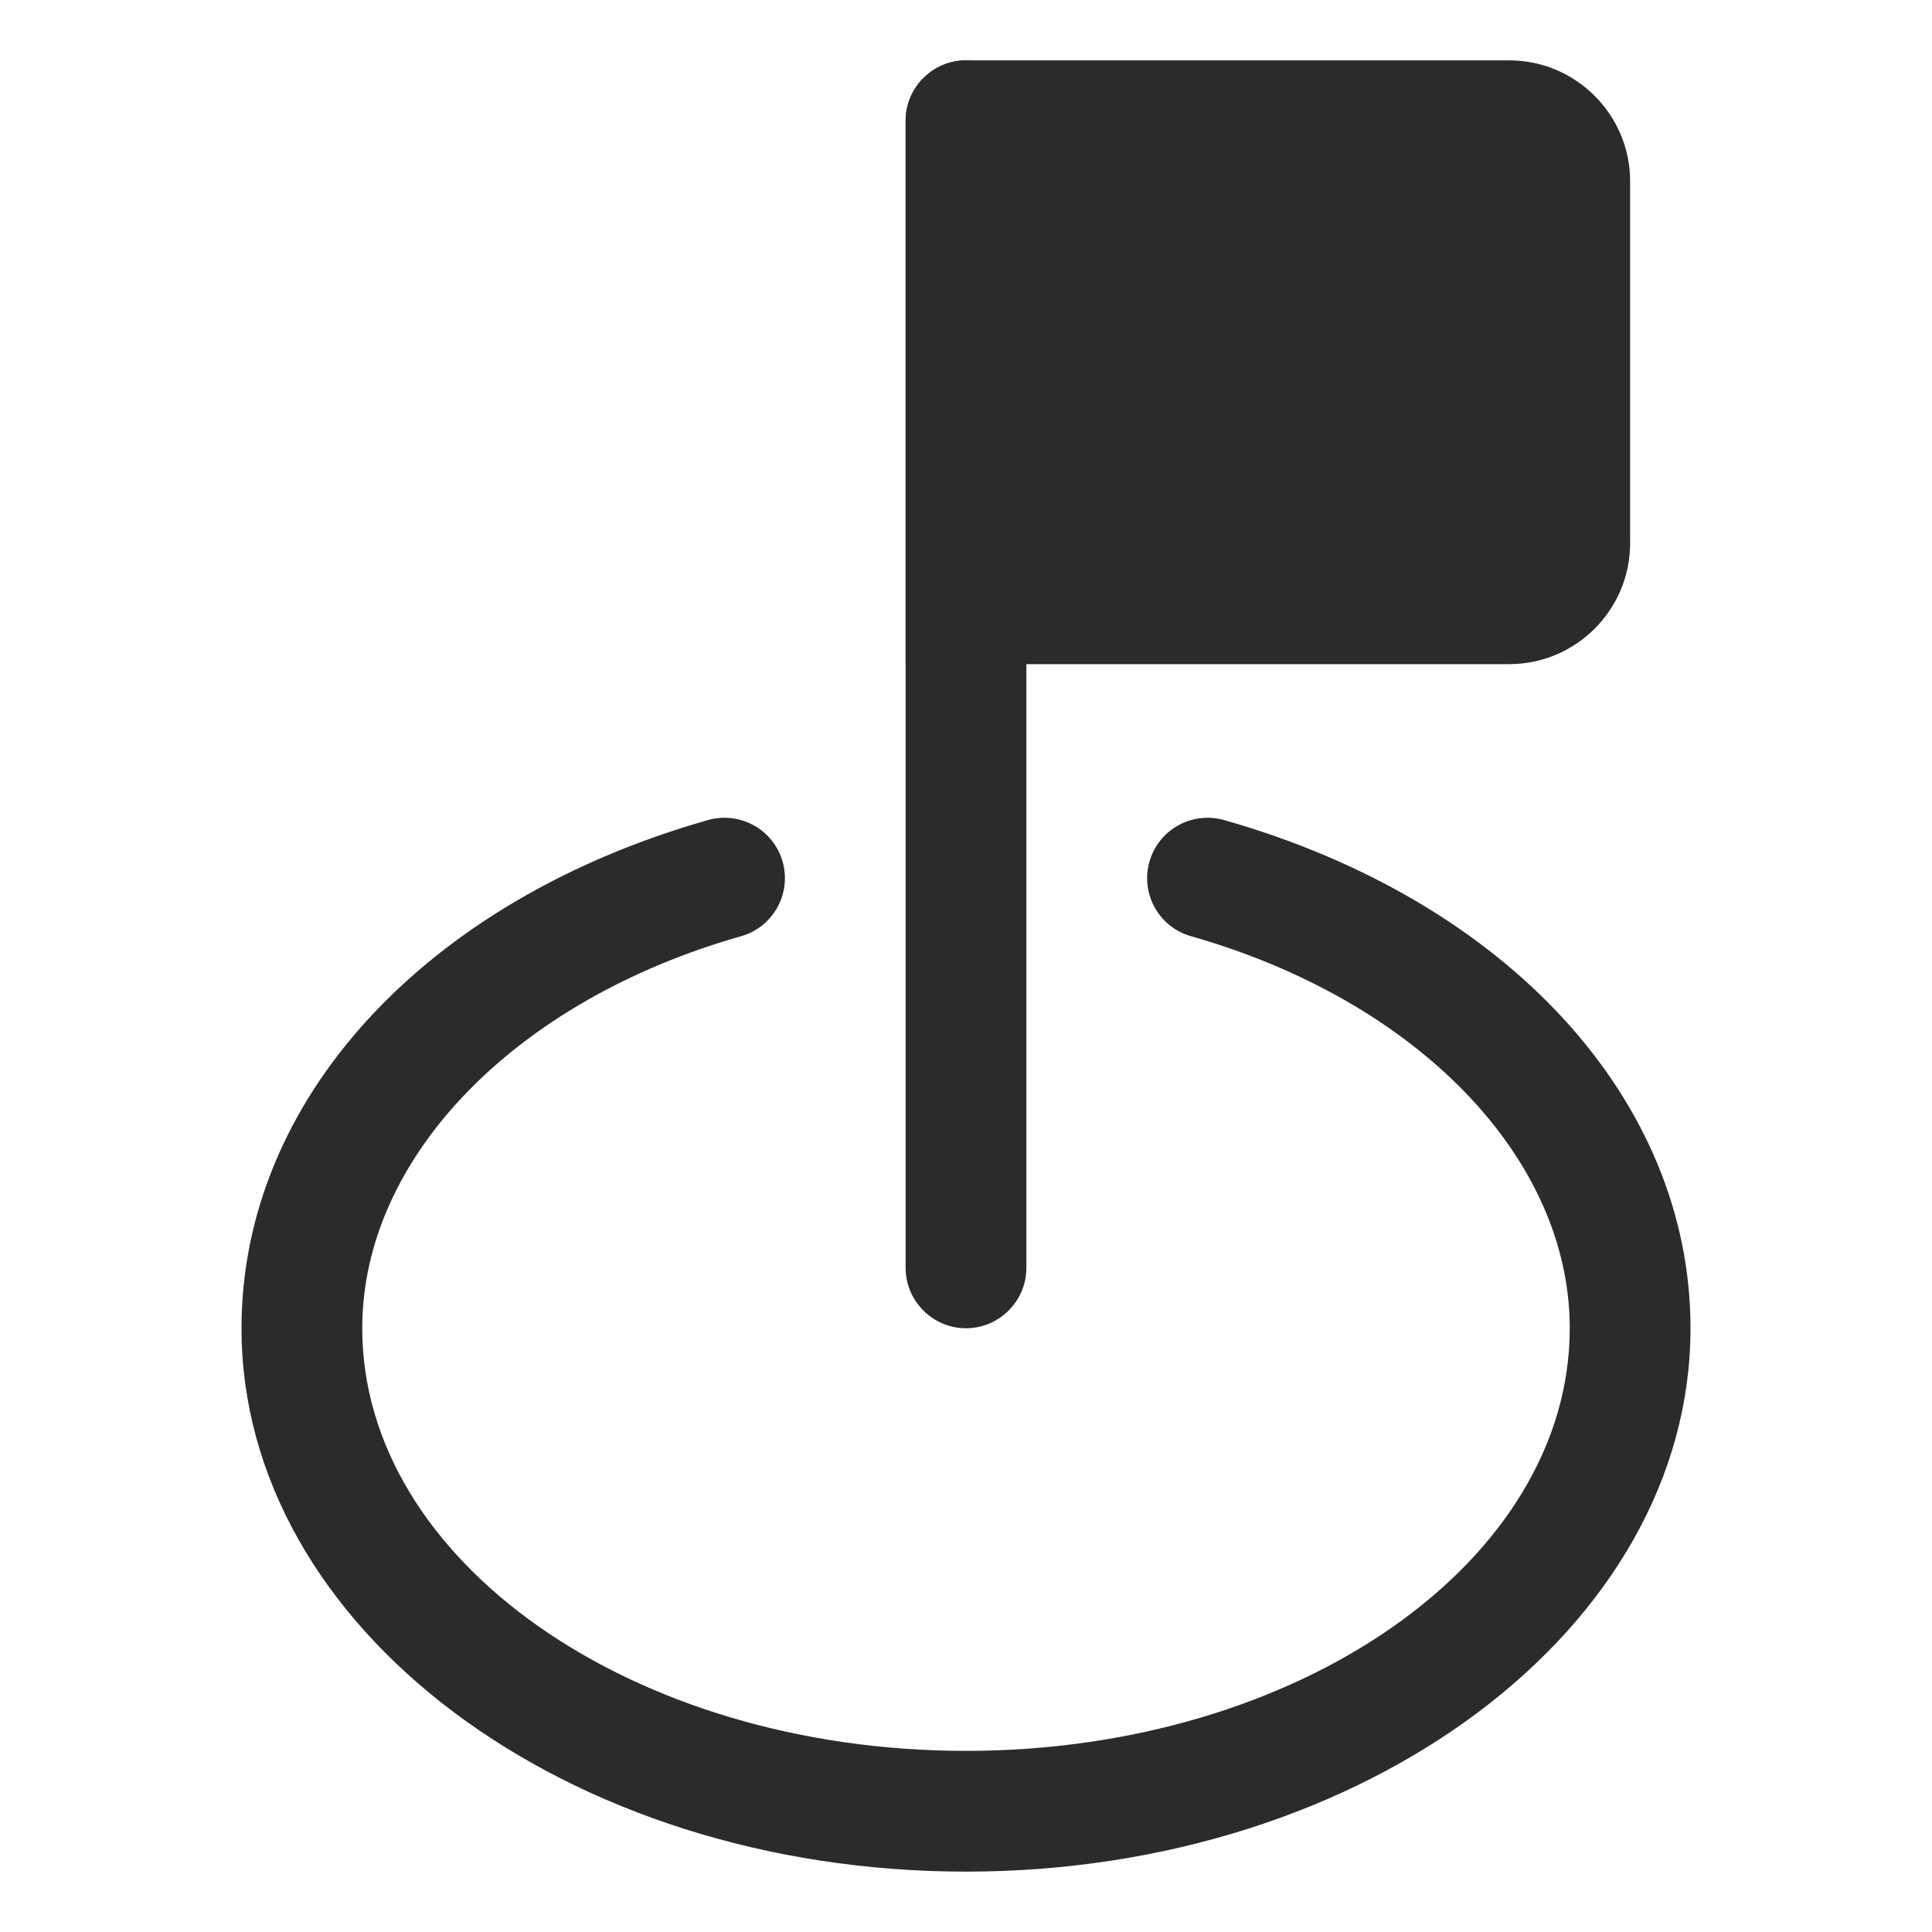<svg width="24" height="24" viewBox="0 0 24 24" fill="none" xmlns="http://www.w3.org/2000/svg">
<g clip-path="url(#clip0_6_422)">
<path d="M12.75 1.5V15.75C12.75 16.163 12.412 16.5 12 16.5C11.588 16.5 11.25 16.163 11.25 15.75V1.5C11.25 1.087 11.588 0.75 12 0.75C12.412 0.75 12.75 1.087 12.75 1.5Z" fill="#2B2B2B"/>
<path d="M20.25 2.25V6.75C20.25 7.575 19.575 8.25 18.75 8.25H11.25V1.5C11.25 1.087 11.588 0.75 12 0.75H18.75C19.575 0.75 20.25 1.425 20.25 2.25Z" fill="#2B2B2B"/>
<path d="M12 23.25C7.037 23.25 3 20.222 3 16.5C3 13.665 5.275 11.188 8.795 10.187C9.195 10.075 9.608 10.305 9.722 10.704C9.835 11.102 9.604 11.517 9.206 11.63C6.391 12.43 4.5 14.386 4.5 16.5C4.5 19.394 7.864 21.75 12 21.75C16.136 21.75 19.5 19.394 19.5 16.5C19.5 14.386 17.609 12.43 14.795 11.63C14.397 11.517 14.165 11.102 14.279 10.704C14.392 10.305 14.806 10.075 15.206 10.187C18.725 11.188 21 13.665 21 16.5C21 20.222 16.963 23.25 12 23.25Z" fill="#2B2B2B"/>
</g>
<defs>
<clipPath id="clip0_6_422">
<rect width="24" height="24" fill="white"/>
</clipPath>
</defs>
</svg>
